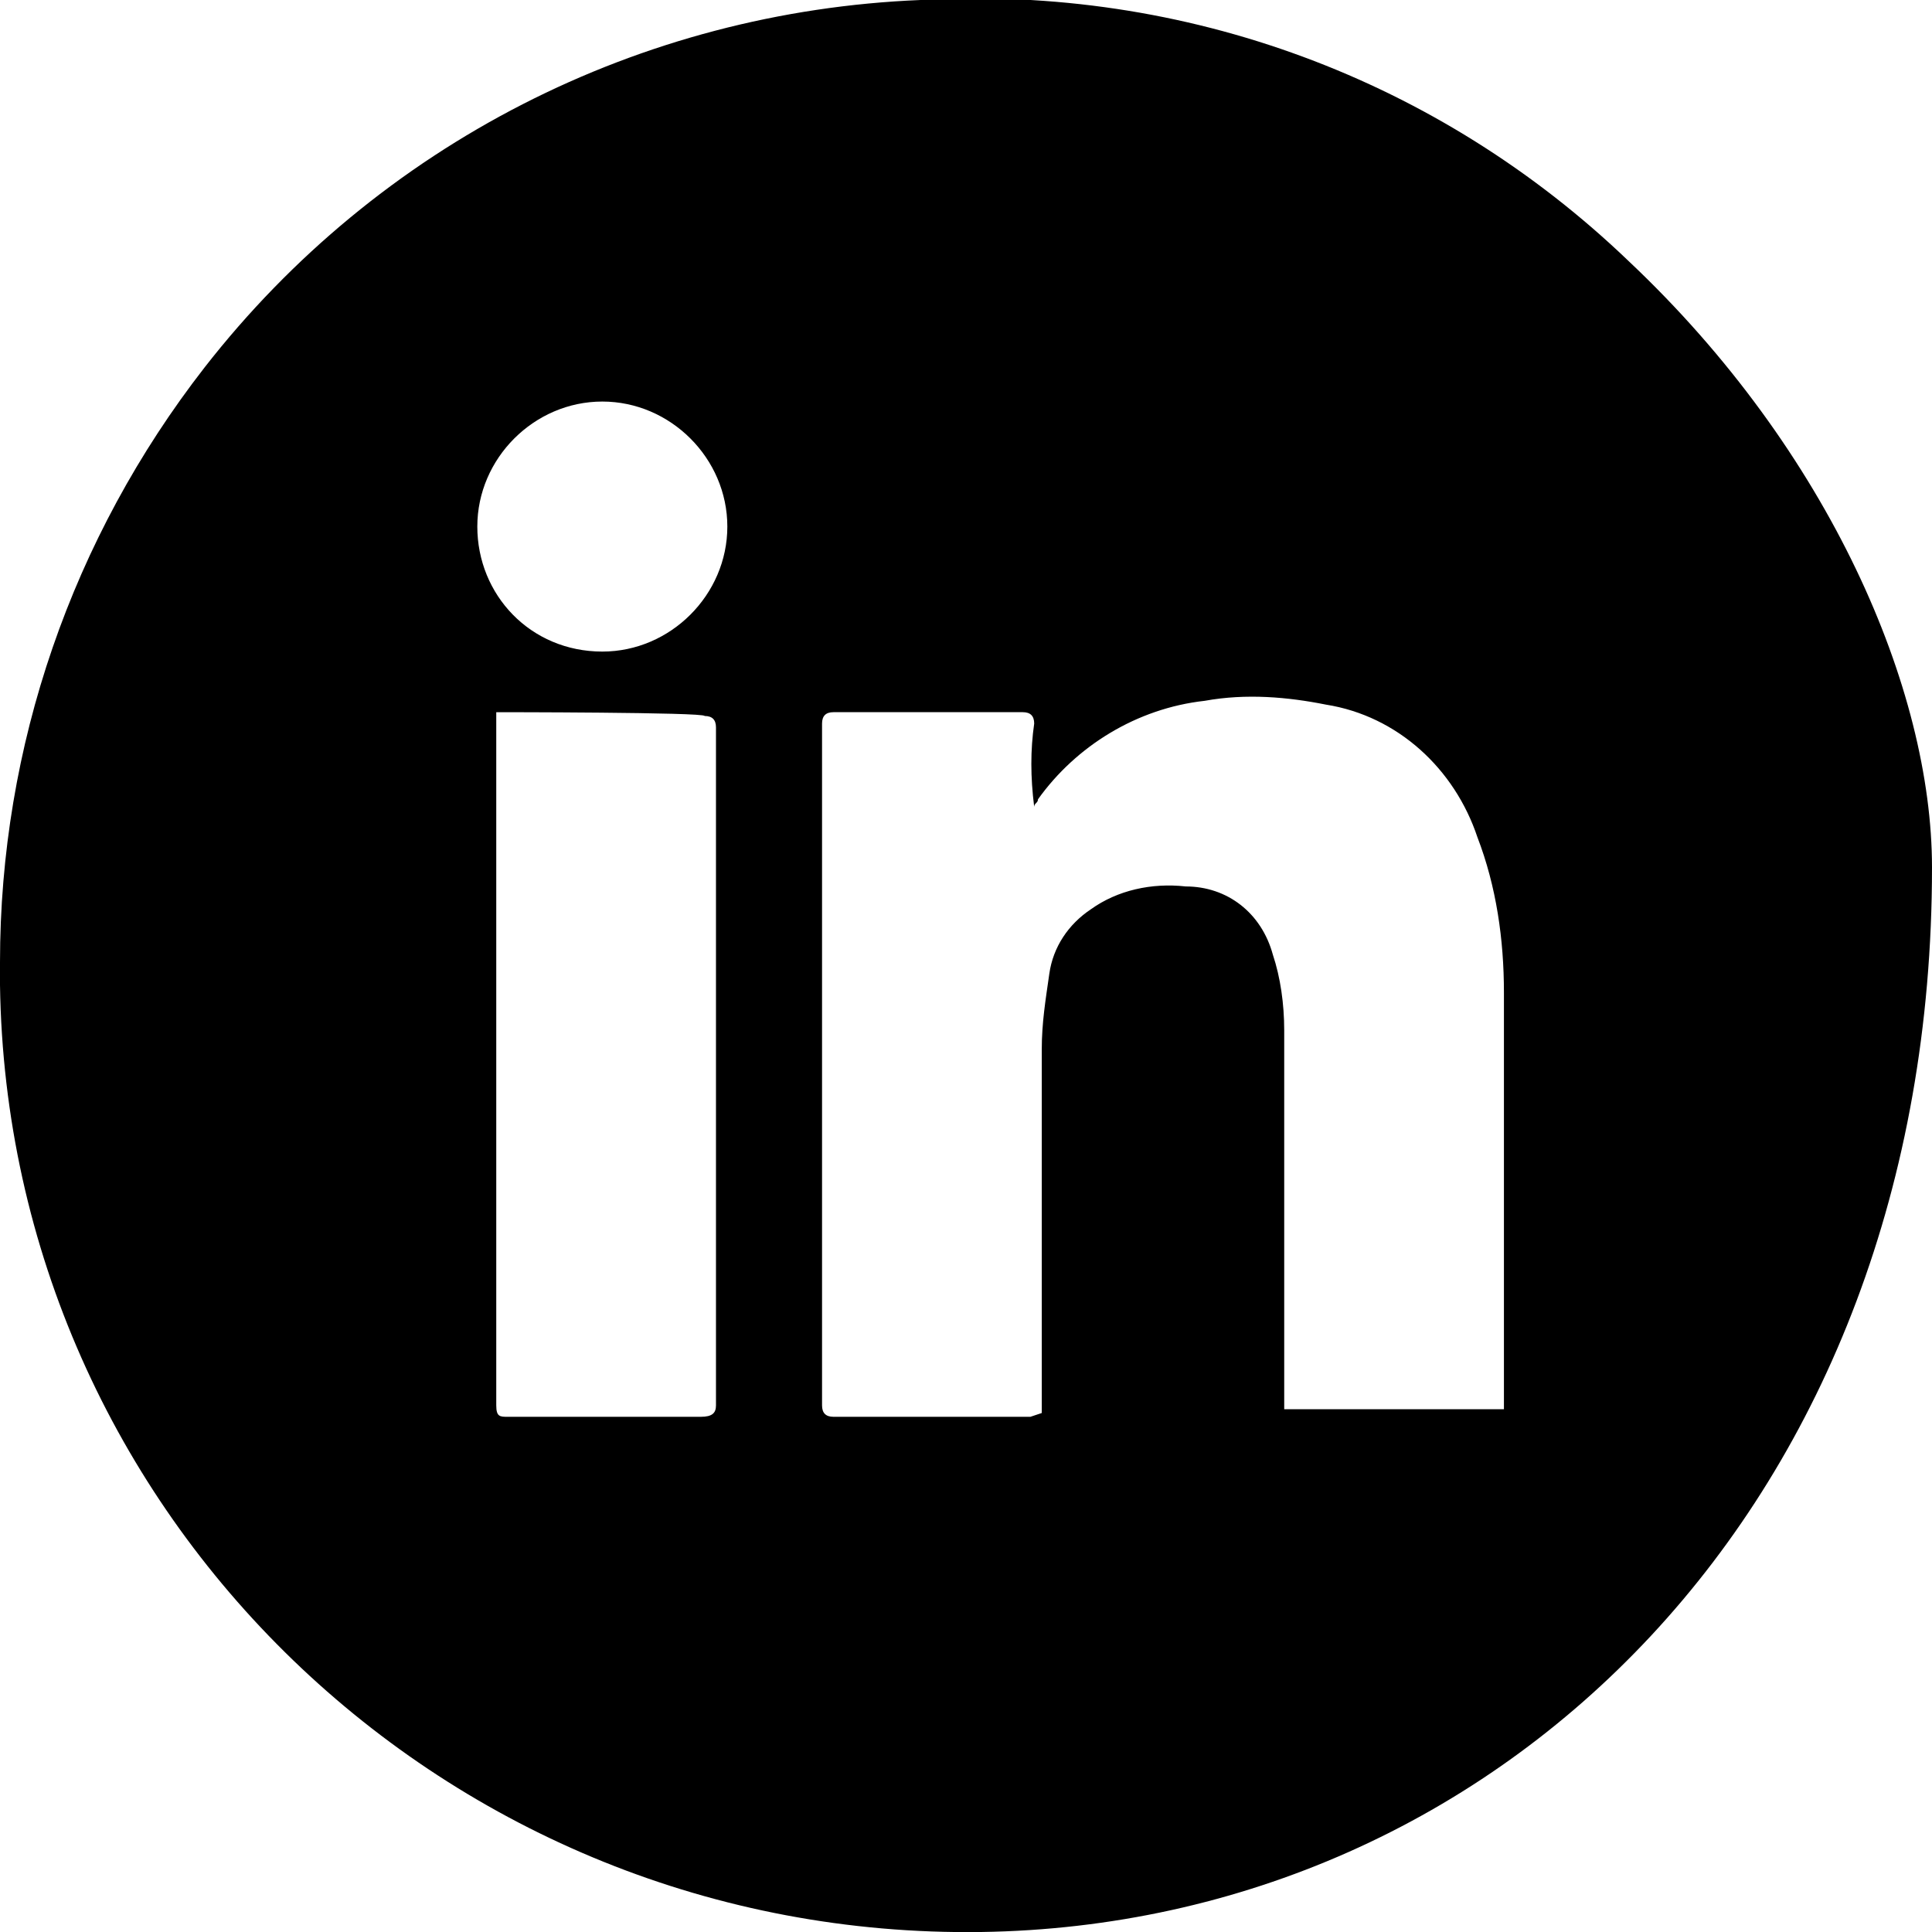<?xml version="1.0" encoding="utf-8"?>
<!-- Generator: Adobe Illustrator 24.0.3, SVG Export Plug-In . SVG Version: 6.00 Build 0)  -->
<svg version="1.1" id="Layer_1" xmlns="http://www.w3.org/2000/svg" xmlns:xlink="http://www.w3.org/1999/xlink" x="0px" y="0px"
	 viewBox="0 0 51 51" style="enable-background:new 0 0 51 51;" xml:space="preserve">
<title>linkedin</title>
<path d="M51,22.9C51,39.7,39.6,50.8,25.9,51C11.8,51.2,0.2,40,0,26c0-0.2,0-0.4,0-0.6c0-5.7,1.9-11.2,5.4-15.7
	C10,3.8,16.9,0.3,24.3,0C31.3-0.4,38,2.1,43,6.9C48.3,11.9,51,18.2,51,22.9z M27.5,37.3v-0.4c0-3.1,0-6.1,0-9.2c0-0.7,0.1-1.3,0.2-2
	s0.5-1.3,1.1-1.7c0.7-0.5,1.6-0.7,2.5-0.6c1.1,0,2,0.7,2.3,1.8c0.2,0.6,0.3,1.3,0.3,2c0,3.2,0,6.5,0,9.7v0.3h5.8c0-0.1,0-0.2,0-0.2
	c0-3.6,0-7.2,0-10.8c0-1.4-0.2-2.8-0.7-4.1c-0.6-1.8-2.1-3.2-4-3.5c-1-0.2-2.1-0.3-3.2-0.1c-1.8,0.2-3.4,1.2-4.4,2.6
	c0,0.1-0.1,0.1-0.1,0.2c-0.1-0.8-0.1-1.5,0-2.2c0-0.2-0.1-0.3-0.3-0.3h-5c-0.2,0-0.3,0.1-0.3,0.3c0,6,0,12,0,18
	c0,0.2,0.1,0.3,0.3,0.3c1.7,0,3.5,0,5.2,0L27.5,37.3z M13.1,18.8c0,0.1,0,0.2,0,0.4c0,6,0,11.9,0,17.9c0,0.3,0.1,0.3,0.3,0.3
	c1.7,0,3.4,0,5.1,0c0.3,0,0.4-0.1,0.4-0.3c0-6,0-11.9,0-17.9c0-0.2-0.1-0.3-0.3-0.3C18.6,18.8,13.1,18.8,13.1,18.8z M15.9,17.2
	c1.8,0,3.3-1.5,3.3-3.3s-1.5-3.3-3.3-3.3s-3.3,1.5-3.3,3.3l0,0C12.6,15.7,14,17.2,15.9,17.2L15.9,17.2z"/>
</svg>
